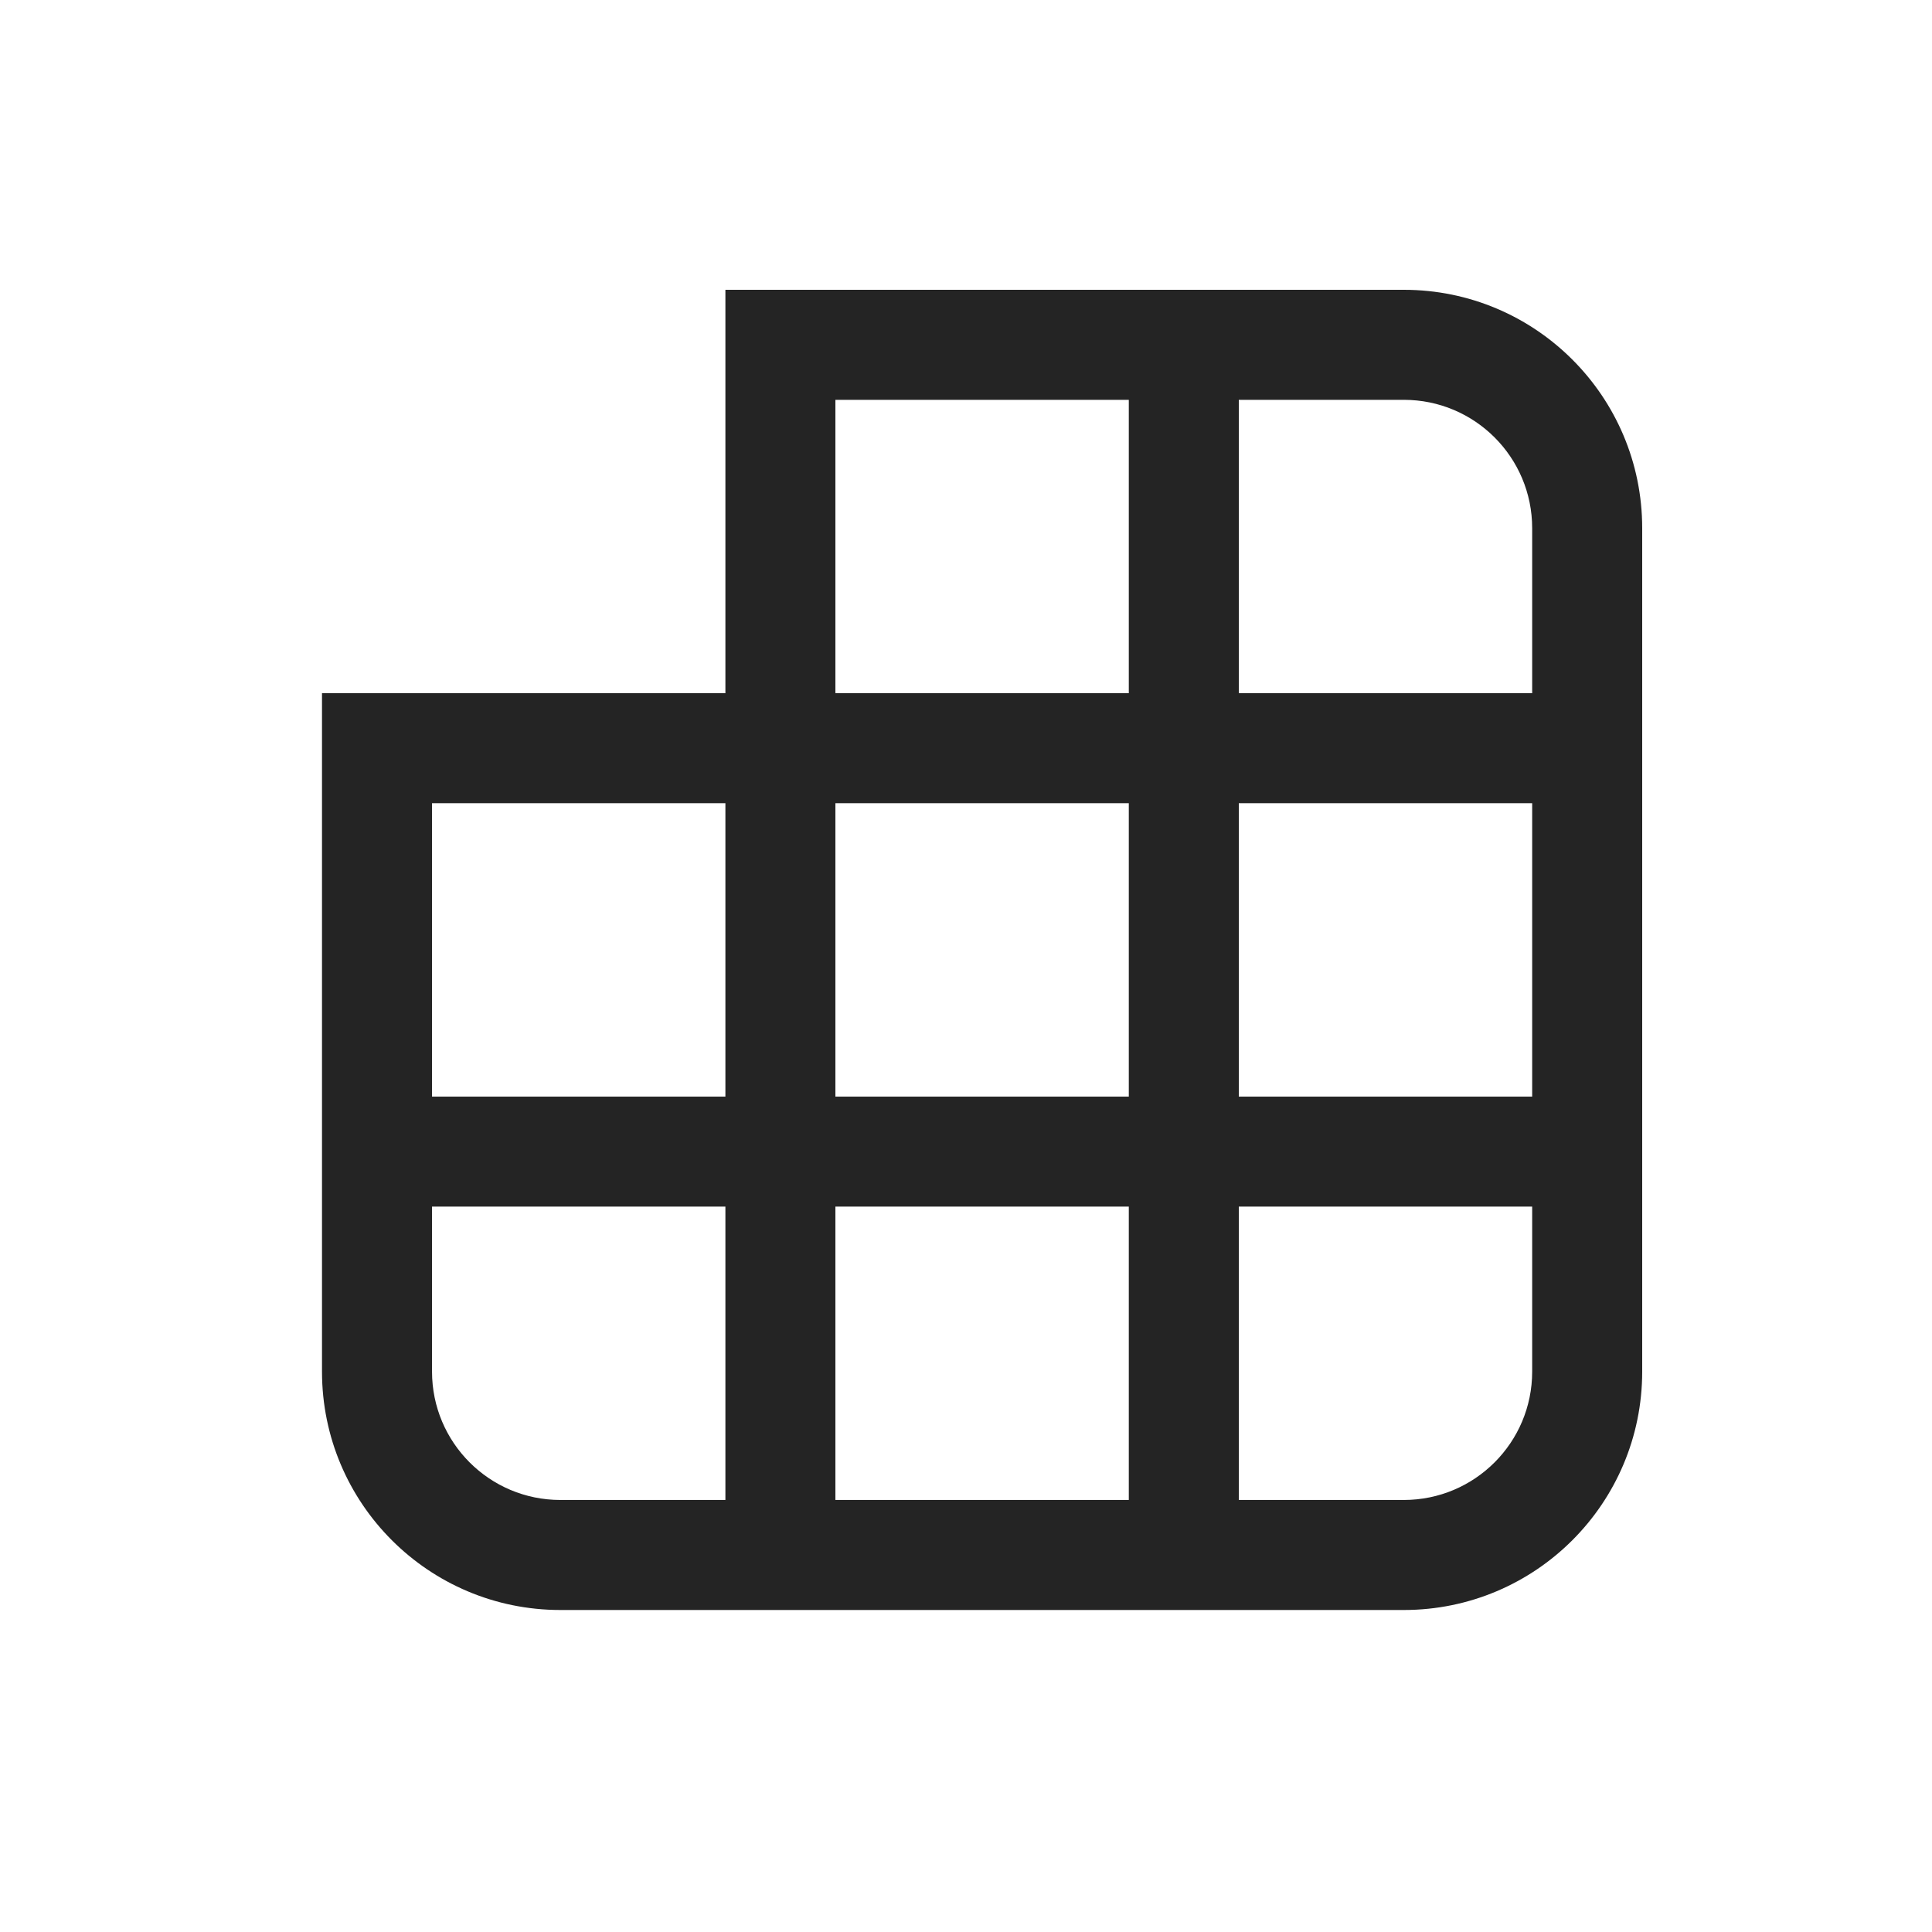 <svg width="60" height="60" viewBox="0 0 60 60" fill="none" xmlns="http://www.w3.org/2000/svg">
<path d="M10 21.528V42.597C10 46.686 13.314 50 17.403 50H43.597C47.686 50 51 46.686 51 42.597V16.403C51 12.314 47.686 9 43.597 9H22.528V21.528H10ZM22.528 24.944L22.528 34.056H13.417V24.944H22.528ZM25.944 34.056L25.944 24.944H35.056L35.056 34.056H25.944ZM38.472 34.056L38.472 24.944H47.583V34.056H38.472ZM25.944 37.472H35.056V46.583H25.944V37.472ZM38.472 37.472H47.583V42.597C47.583 44.799 45.799 46.583 43.597 46.583H38.472V37.472ZM38.472 12.417H43.597C45.799 12.417 47.583 14.201 47.583 16.403V21.528H38.472V12.417ZM35.056 21.528H25.944V12.417H35.056V21.528ZM22.528 37.472V46.583H17.403C15.201 46.583 13.417 44.799 13.417 42.597V37.472H22.528Z" fill="#242424"/>
</svg>
